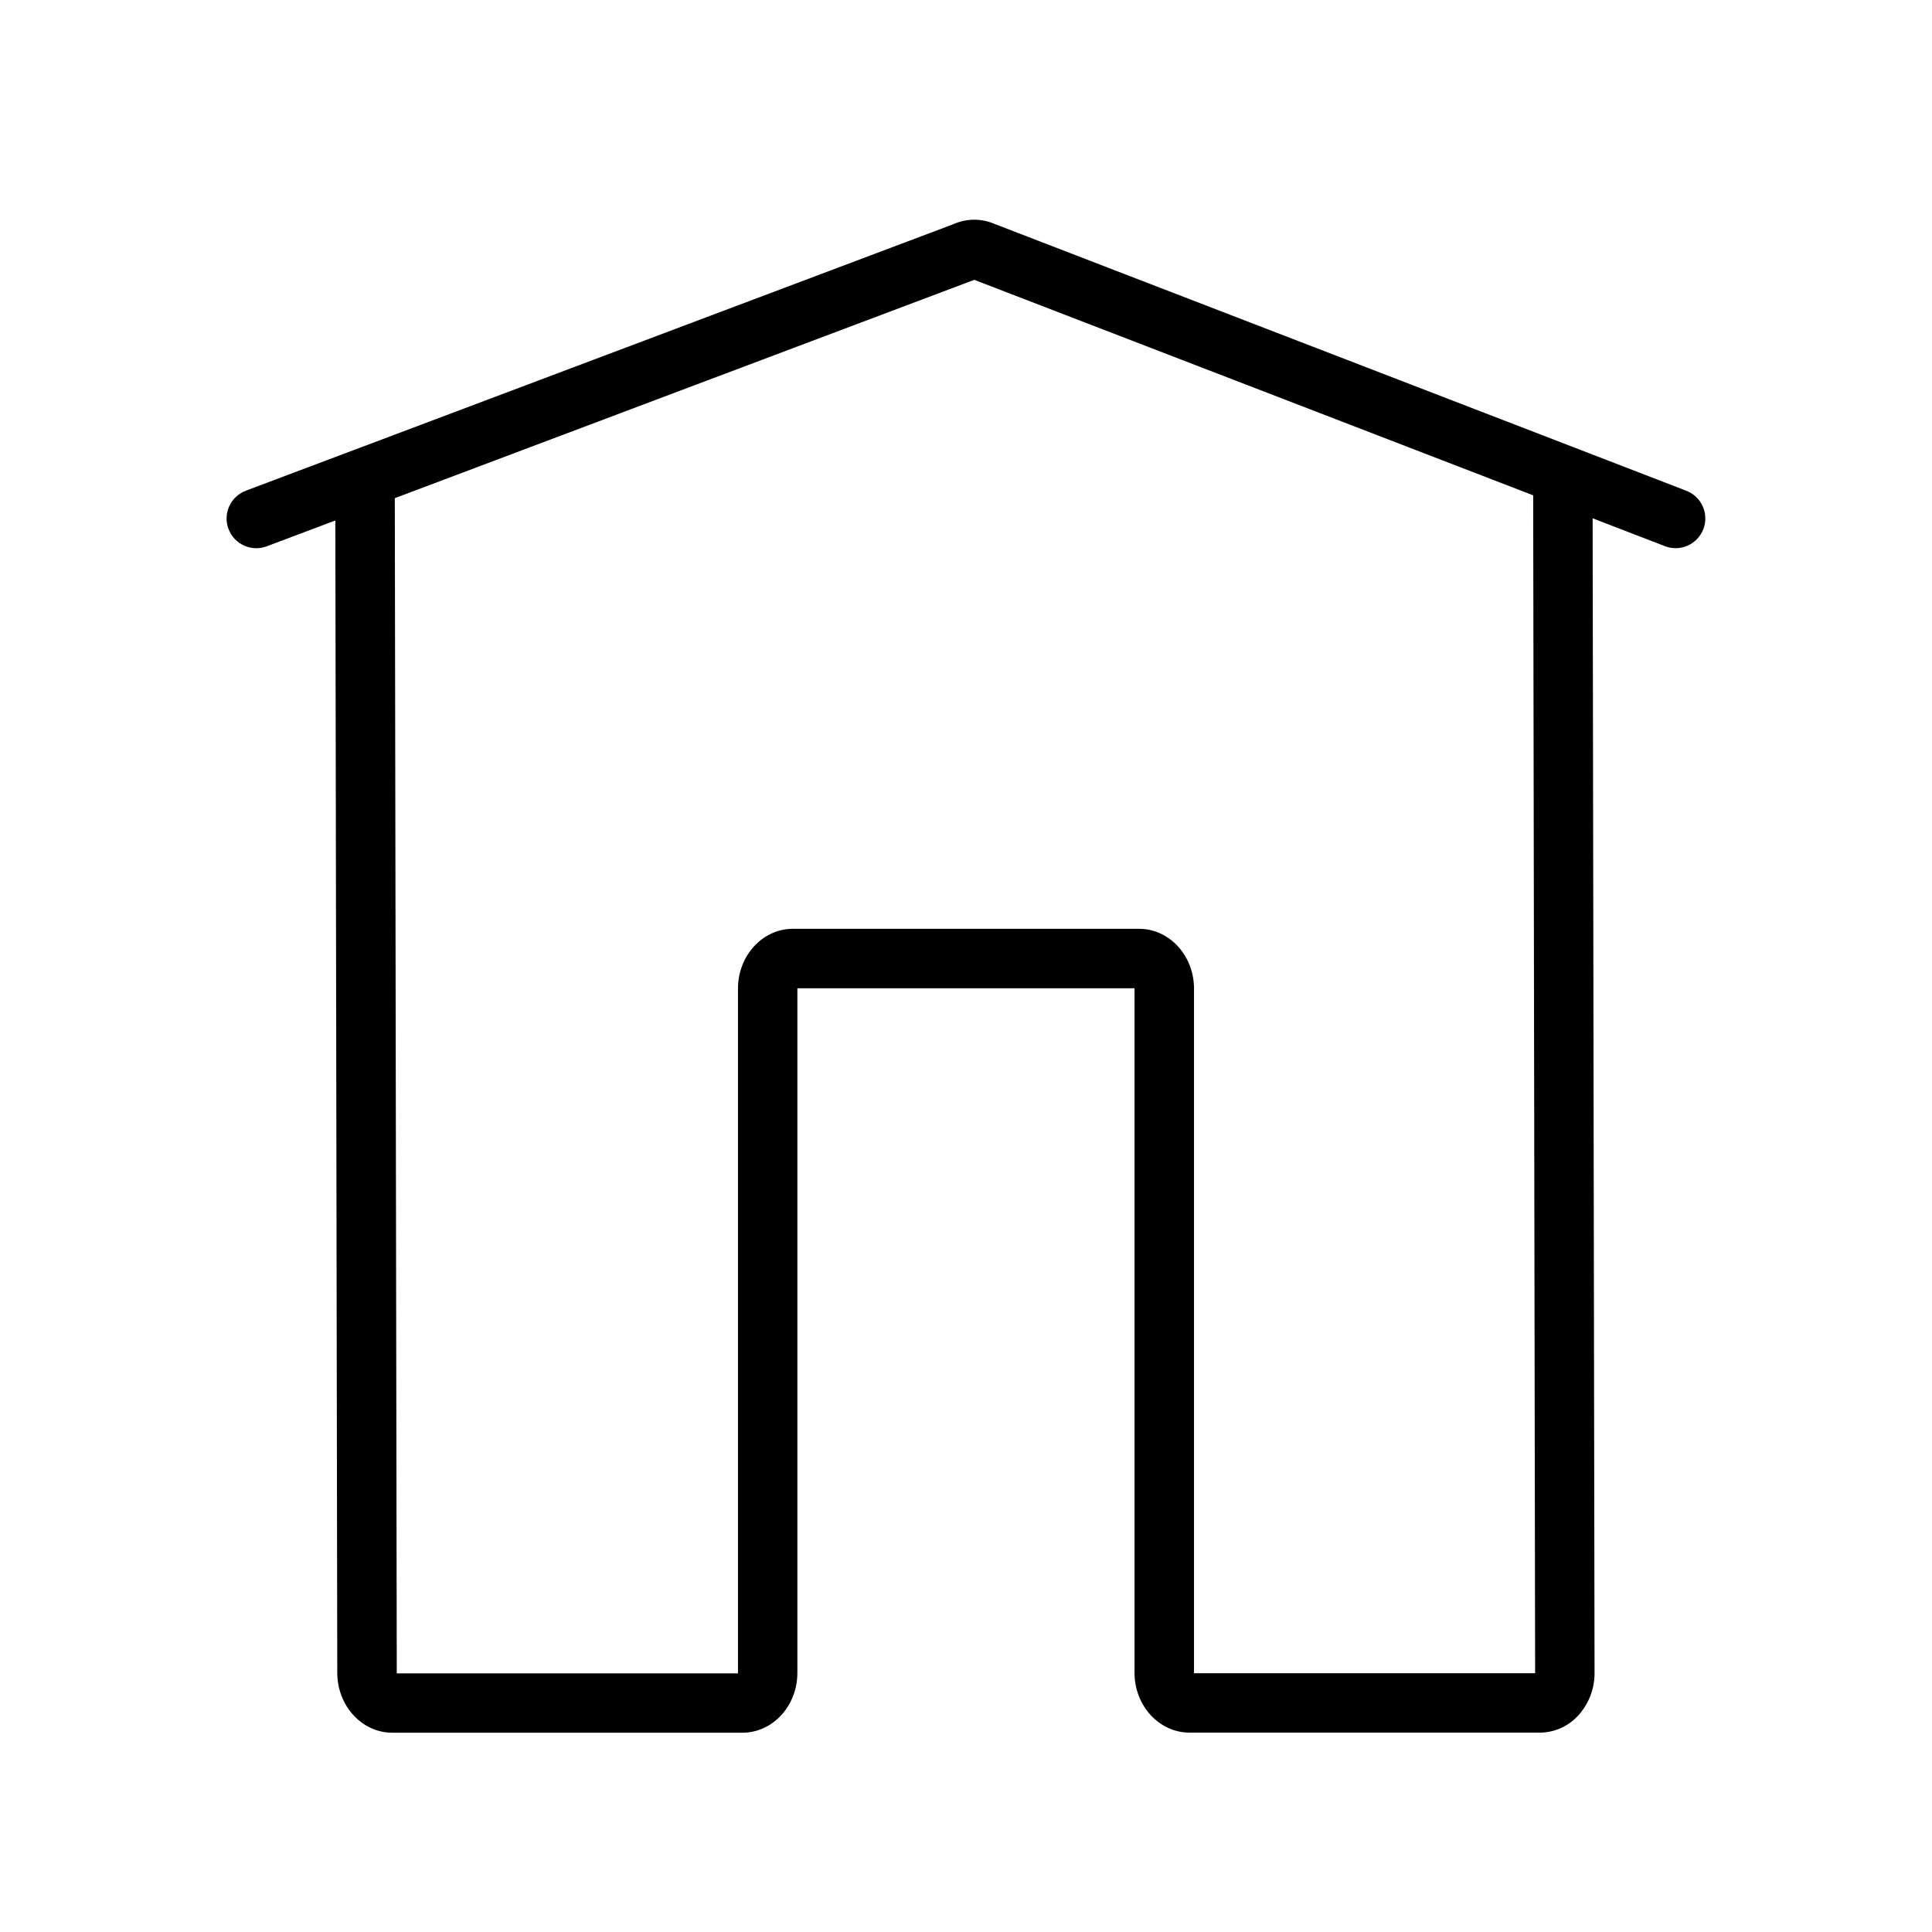 <?xml version="1.0" encoding="UTF-8"?>
<!-- Uploaded to: ICON Repo, www.iconrepo.com, Generator: ICON Repo Mixer Tools -->
<svg fill="#000000" width="800px" height="800px" version="1.1" viewBox="144 144 512 512" xmlns="http://www.w3.org/2000/svg">
 <path d="m552.03 603.16h-92.809c-8.02 0-14.562-7.113-14.562-15.855v-181.4h-89.348v0.105 181.32c0 8.742-6.527 15.855-14.562 15.855h-92.809c-8.004 0-14.527-7.086-14.562-15.824l-0.512-305.43-18.168 6.844c-4.07 1.535-8.609-0.523-10.145-4.594-1.531-4.066 0.523-8.609 4.594-10.141l28.605-10.773c0.125-0.051 0.254-0.102 0.395-0.145l158.49-59.707c3.469-1.551 7.426-1.582 10.914-0.078l153.25 59.105c0.133 0.047 0.266 0.098 0.395 0.152l29.691 11.461c4.059 1.562 6.078 6.121 4.512 10.18-1.566 4.055-6.121 6.074-10.18 4.508l-19.156-7.387 0.508 305.94c0.039 4.371-1.645 8.582-4.691 11.715-2.598 2.648-6.144 4.148-9.855 4.16zm-91.602-15.742h90.395v-0.004-0.109l-0.516-312.04-148.11-57.105-153.57 57.859 0.52 311.34v-0.004c-0.004 0.035-0.004 0.07 0 0.105h90.426v-0.109-181.36c0-8.742 6.523-15.852 14.539-15.852l91.773 0.004c8.02 0 14.539 7.109 14.539 15.852v181.32c0.004 0.043 0.008 0.07 0.008 0.105z"/>
</svg>